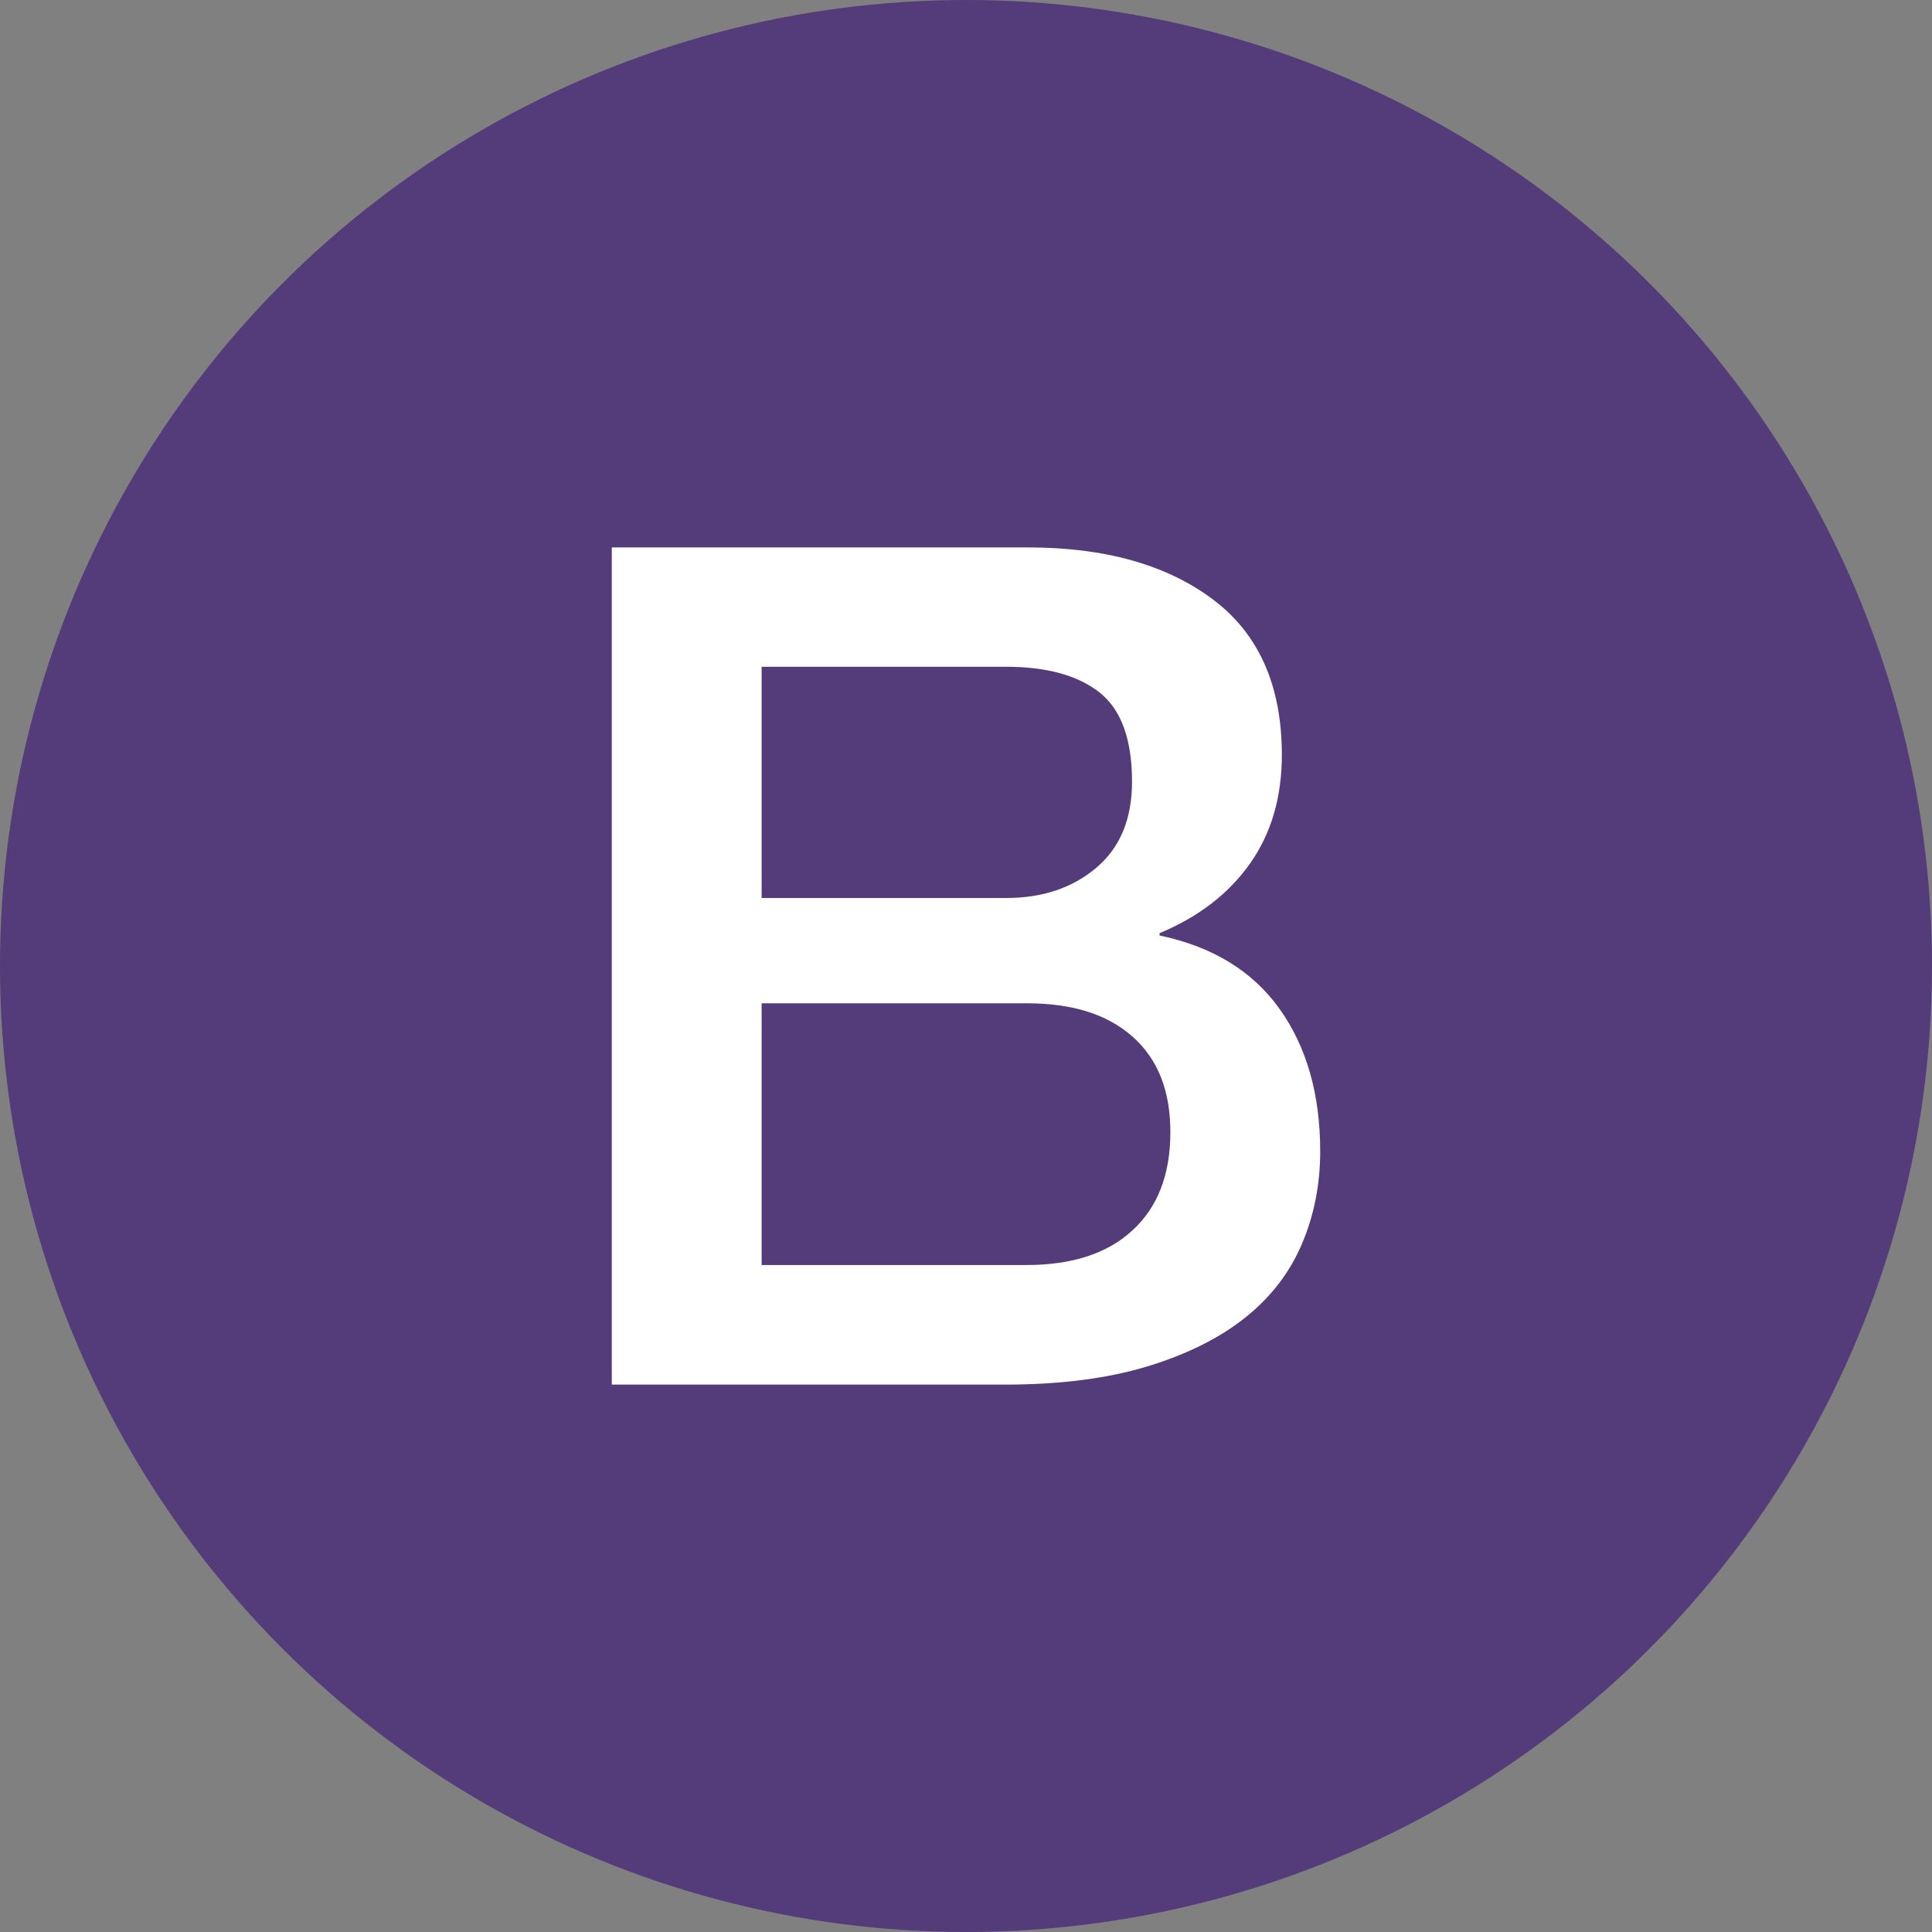 <svg width="60" height="60" viewBox="0 0 60 60" fill="none" xmlns="http://www.w3.org/2000/svg">
<rect x="0" y="0" width="60" height="60" fill="#808080" stroke="none"/>
<circle cx="30" cy="30" r="30" fill="#543B79"/>
<path d="M19 17H31.917C34.3 17 36.213 17.532 37.65 18.602C39.087 19.673 39.809 21.282 39.809 23.445C39.809 24.756 39.481 25.878 38.826 26.81C38.171 27.742 37.233 28.471 36.012 28.98V29.053C37.65 29.395 38.893 30.153 39.734 31.326C40.576 32.505 41 33.977 41 35.754C41 36.773 40.814 37.727 40.442 38.608C40.069 39.497 39.489 40.262 38.692 40.903C37.895 41.543 36.883 42.053 35.64 42.432C34.396 42.811 32.922 43 31.21 43H19V17ZM23.653 27.888H31.247C32.364 27.888 33.294 27.582 34.039 26.956C34.783 26.329 35.156 25.441 35.156 24.276C35.156 22.965 34.821 22.04 34.151 21.508C33.48 20.977 32.513 20.707 31.247 20.707H23.653V27.888ZM23.653 39.286H31.88C33.294 39.286 34.396 38.929 35.171 38.208C35.952 37.494 36.347 36.474 36.347 35.164C36.347 33.874 35.96 32.891 35.171 32.192C34.381 31.493 33.294 31.158 31.88 31.158H23.653V39.286Z" fill="white"/>
</svg>

